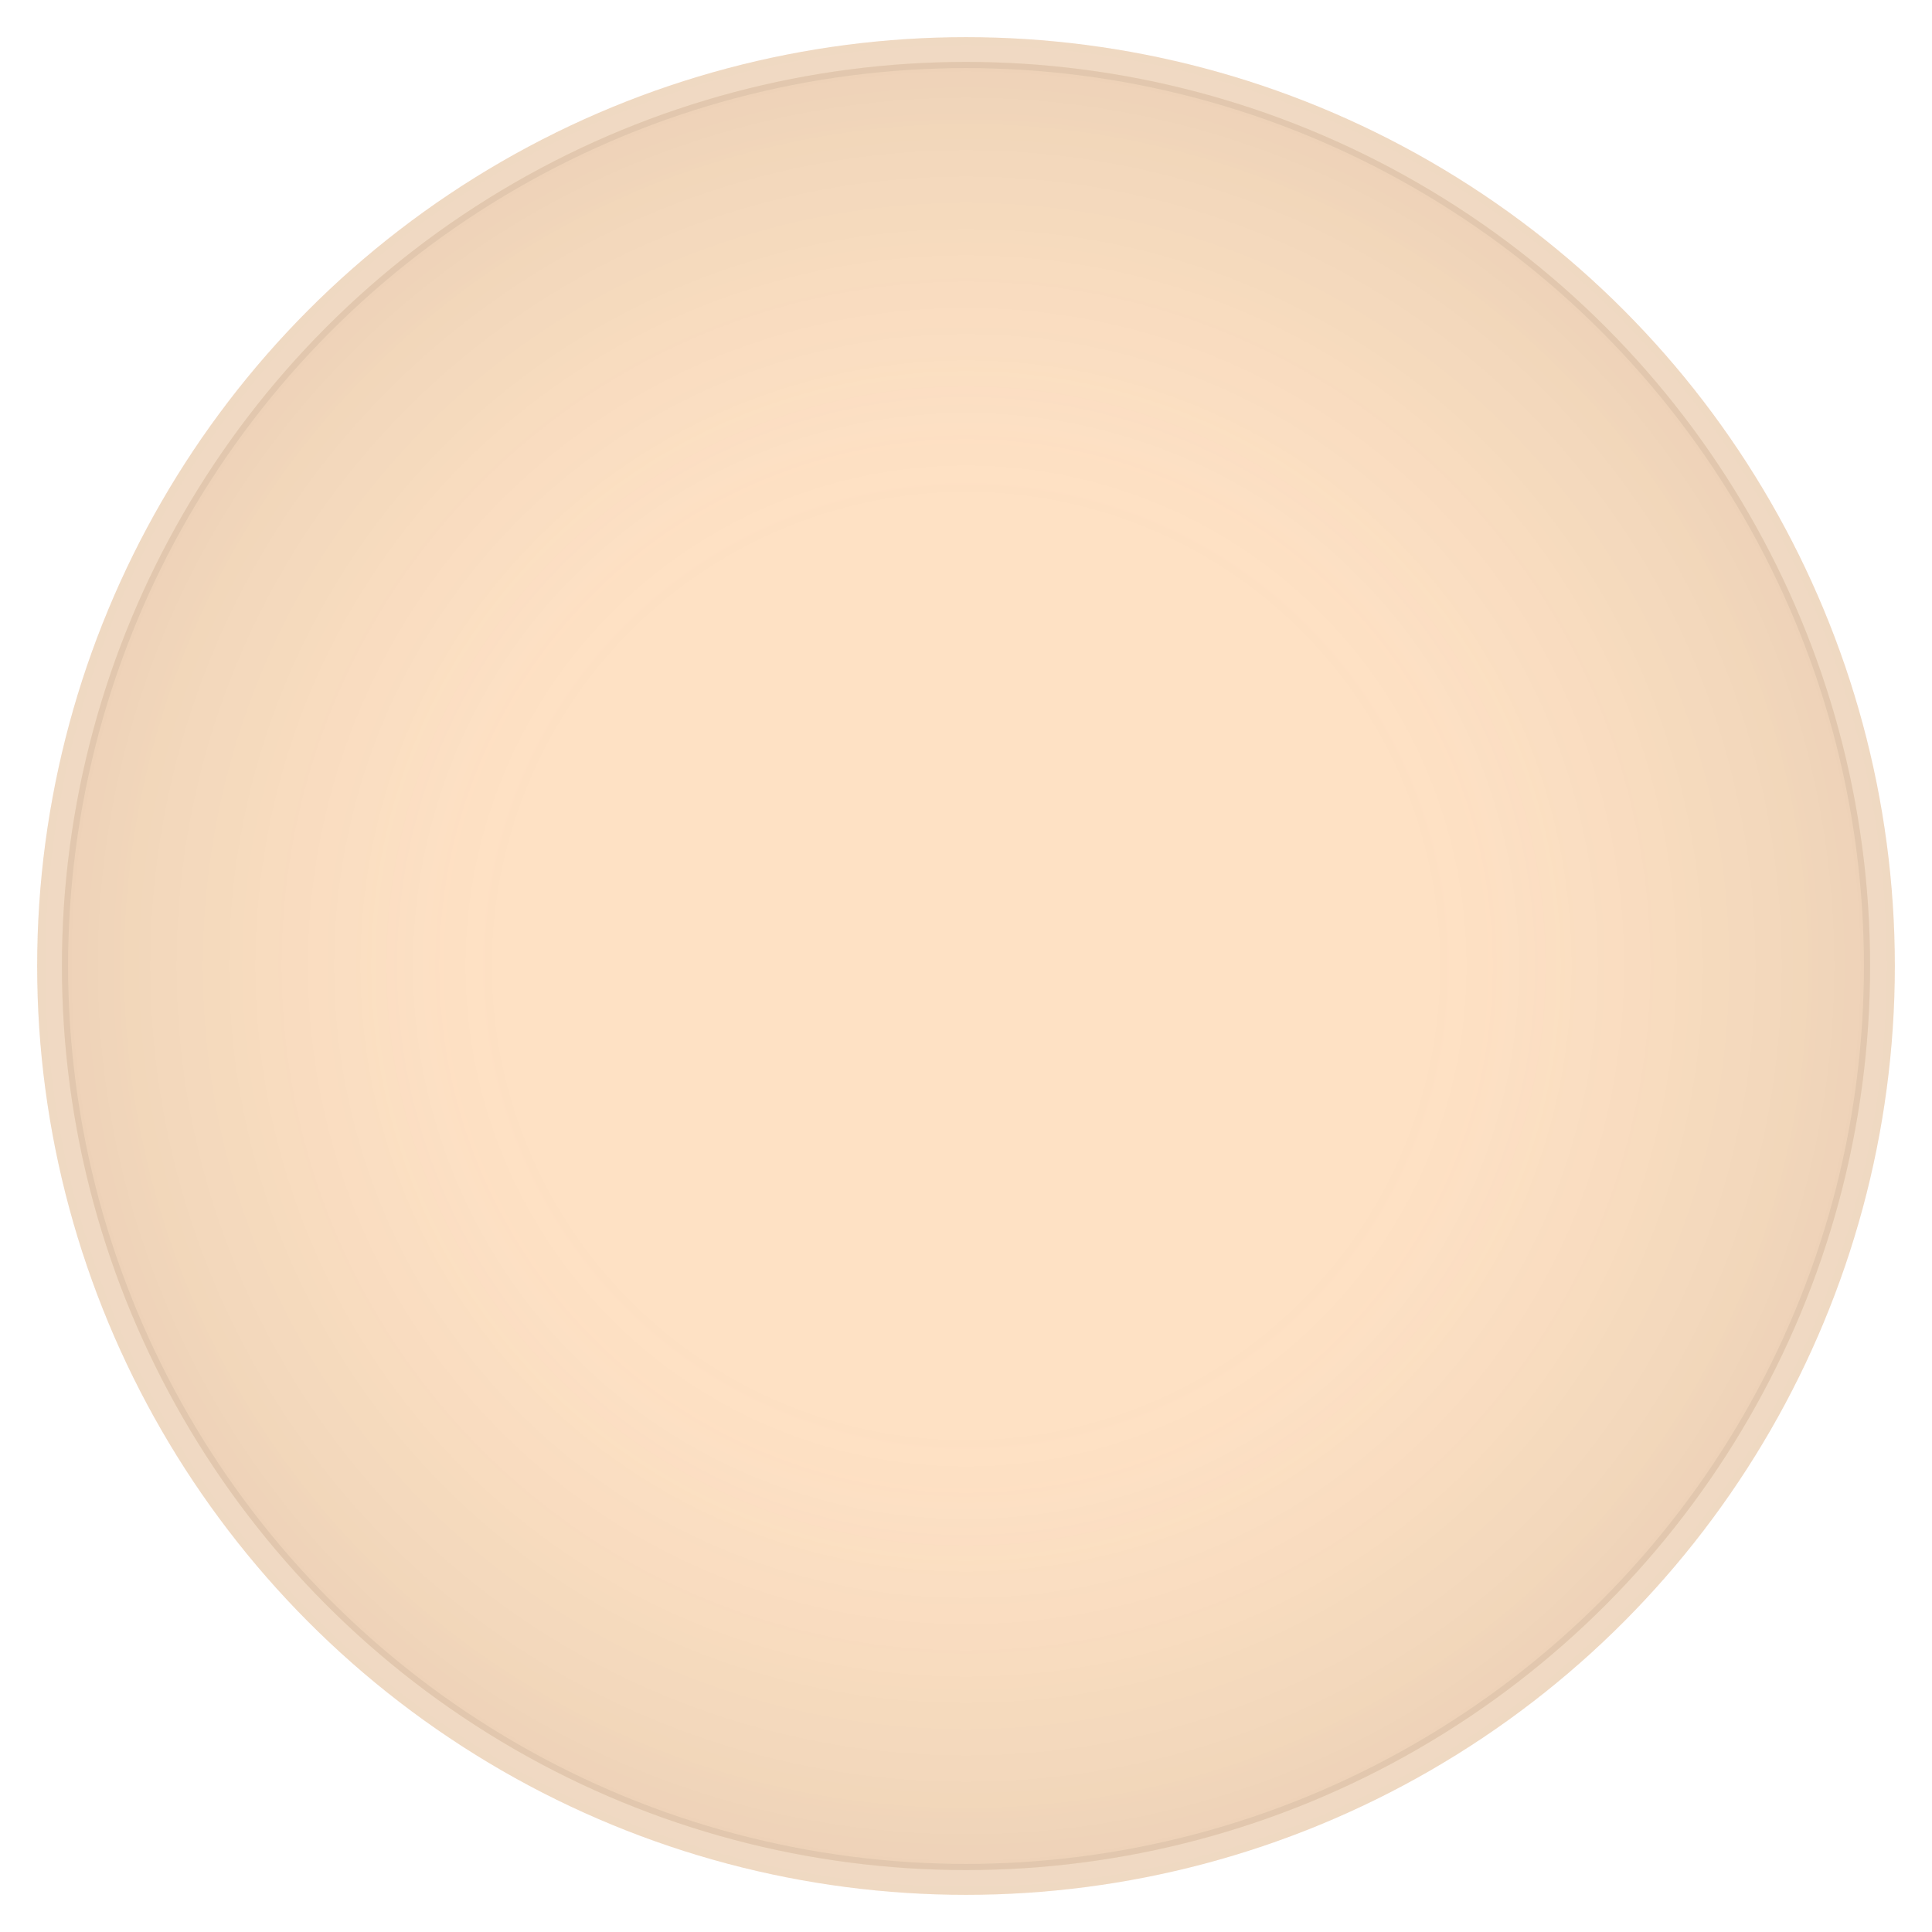 <?xml version="1.0" encoding="UTF-8"?> <svg xmlns="http://www.w3.org/2000/svg" width="312" height="312" viewBox="0 0 312 312" fill="none"> <g filter="url(#filter0_f_220_3662)"> <circle cx="156" cy="156" r="146" fill="#FEDFC2" fill-opacity="0.8"></circle> <circle cx="156" cy="156" r="146" fill="url(#paint0_radial_220_3662)" fill-opacity="0.1"></circle> <circle cx="156" cy="156" r="145.5" stroke="#706256" stroke-opacity="0.5"></circle> </g> <circle cx="156" cy="156" r="150" fill="#FEDFC2" fill-opacity="0.8"></circle> <circle cx="156" cy="156" r="150" fill="url(#paint1_radial_220_3662)" fill-opacity="0.1"></circle> <defs> <filter id="filter0_f_220_3662" x="0" y="0" width="312" height="312" filterUnits="userSpaceOnUse" color-interpolation-filters="sRGB"> <feFlood flood-opacity="0" result="BackgroundImageFix"></feFlood> <feBlend mode="normal" in="SourceGraphic" in2="BackgroundImageFix" result="shape"></feBlend> <feGaussianBlur stdDeviation="5" result="effect1_foregroundBlur_220_3662"></feGaussianBlur> </filter> <radialGradient id="paint0_radial_220_3662" cx="0" cy="0" r="1" gradientUnits="userSpaceOnUse" gradientTransform="translate(156 156) rotate(90) scale(146)"> <stop offset="0.498" stop-color="#FEDFC2" stop-opacity="0.31"></stop> <stop offset="1" stop-color="#706256"></stop> </radialGradient> <radialGradient id="paint1_radial_220_3662" cx="0" cy="0" r="1" gradientUnits="userSpaceOnUse" gradientTransform="translate(156 156) rotate(90) scale(150)"> <stop offset="0.498" stop-color="#FEDFC2" stop-opacity="0.31"></stop> <stop offset="1" stop-color="#706256"></stop> </radialGradient> </defs> </svg> 